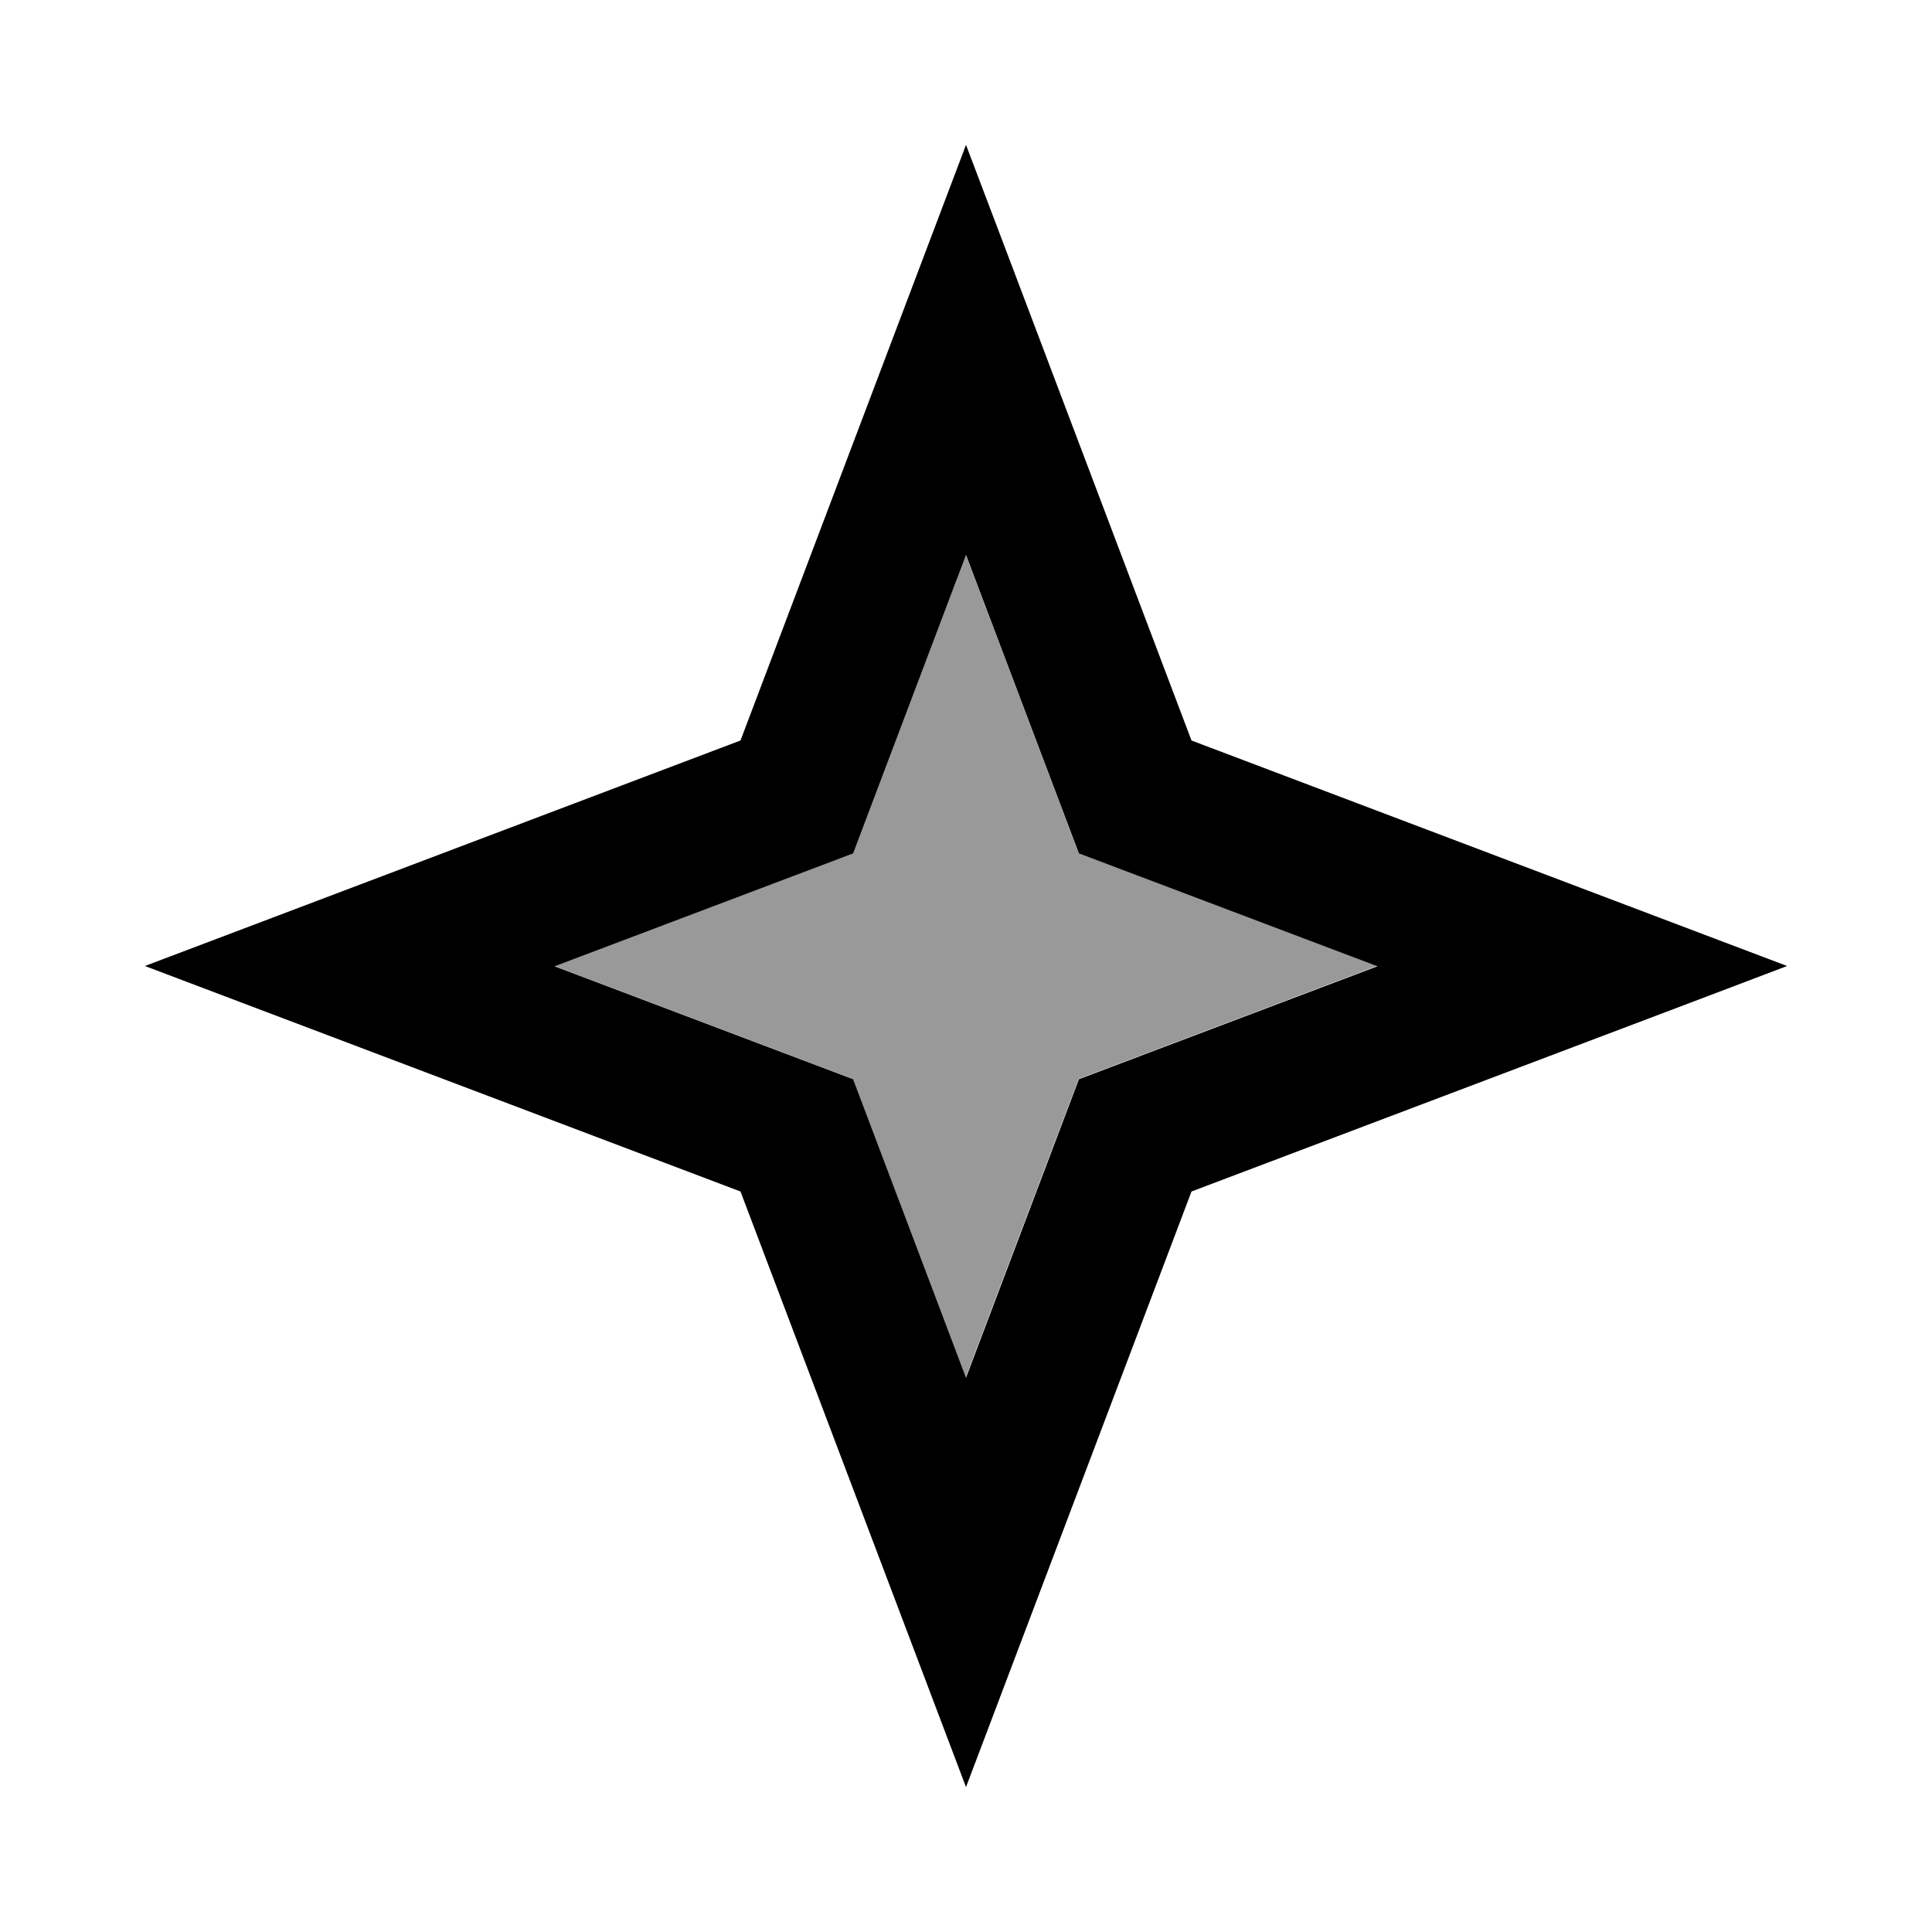 <svg xmlns="http://www.w3.org/2000/svg" viewBox="0 0 640 640"><!--! Font Awesome Pro 7.1.0 by @fontawesome - https://fontawesome.com License - https://fontawesome.com/license (Commercial License) Copyright 2025 Fonticons, Inc. --><path opacity=".4" fill="currentColor" d="M183.6 320C245.8 343.5 278.8 356 282.5 357.4C283.9 361.2 296.4 394.1 319.9 456.3C343.4 394.1 355.9 361.1 357.3 357.4C361.1 356 394 343.5 456.2 320C394 296.5 361 284 357.3 282.6C355.9 278.8 343.4 245.9 319.9 183.7C296.4 245.9 283.9 278.9 282.5 282.6C278.7 284 245.8 296.5 183.6 320z"/><path fill="currentColor" d="M394.7 394.7C491.3 358.1 557.1 333.3 592 320C557.1 306.8 491.3 281.9 394.7 245.3C358.1 148.7 333.3 82.9 320 48C306.8 82.9 281.9 148.7 245.3 245.3C148.7 281.9 82.9 306.8 48 320C82.9 333.2 148.7 358.1 245.3 394.7C281.9 491.3 306.8 557.1 320 592C333.2 557.1 358.1 491.3 394.7 394.7zM320 456.4C296.5 394.2 284 361.2 282.6 357.5C278.8 356.1 245.9 343.6 183.7 320.1C245.9 296.6 278.9 284.1 282.6 282.7C284 278.9 296.5 246 320 183.8C343.5 246 356 279 357.4 282.7C361.2 284.1 394.1 296.6 456.3 320.1C394.1 343.6 361.1 356.1 357.4 357.5C356 361.3 343.5 394.2 320 456.4z"/></svg>